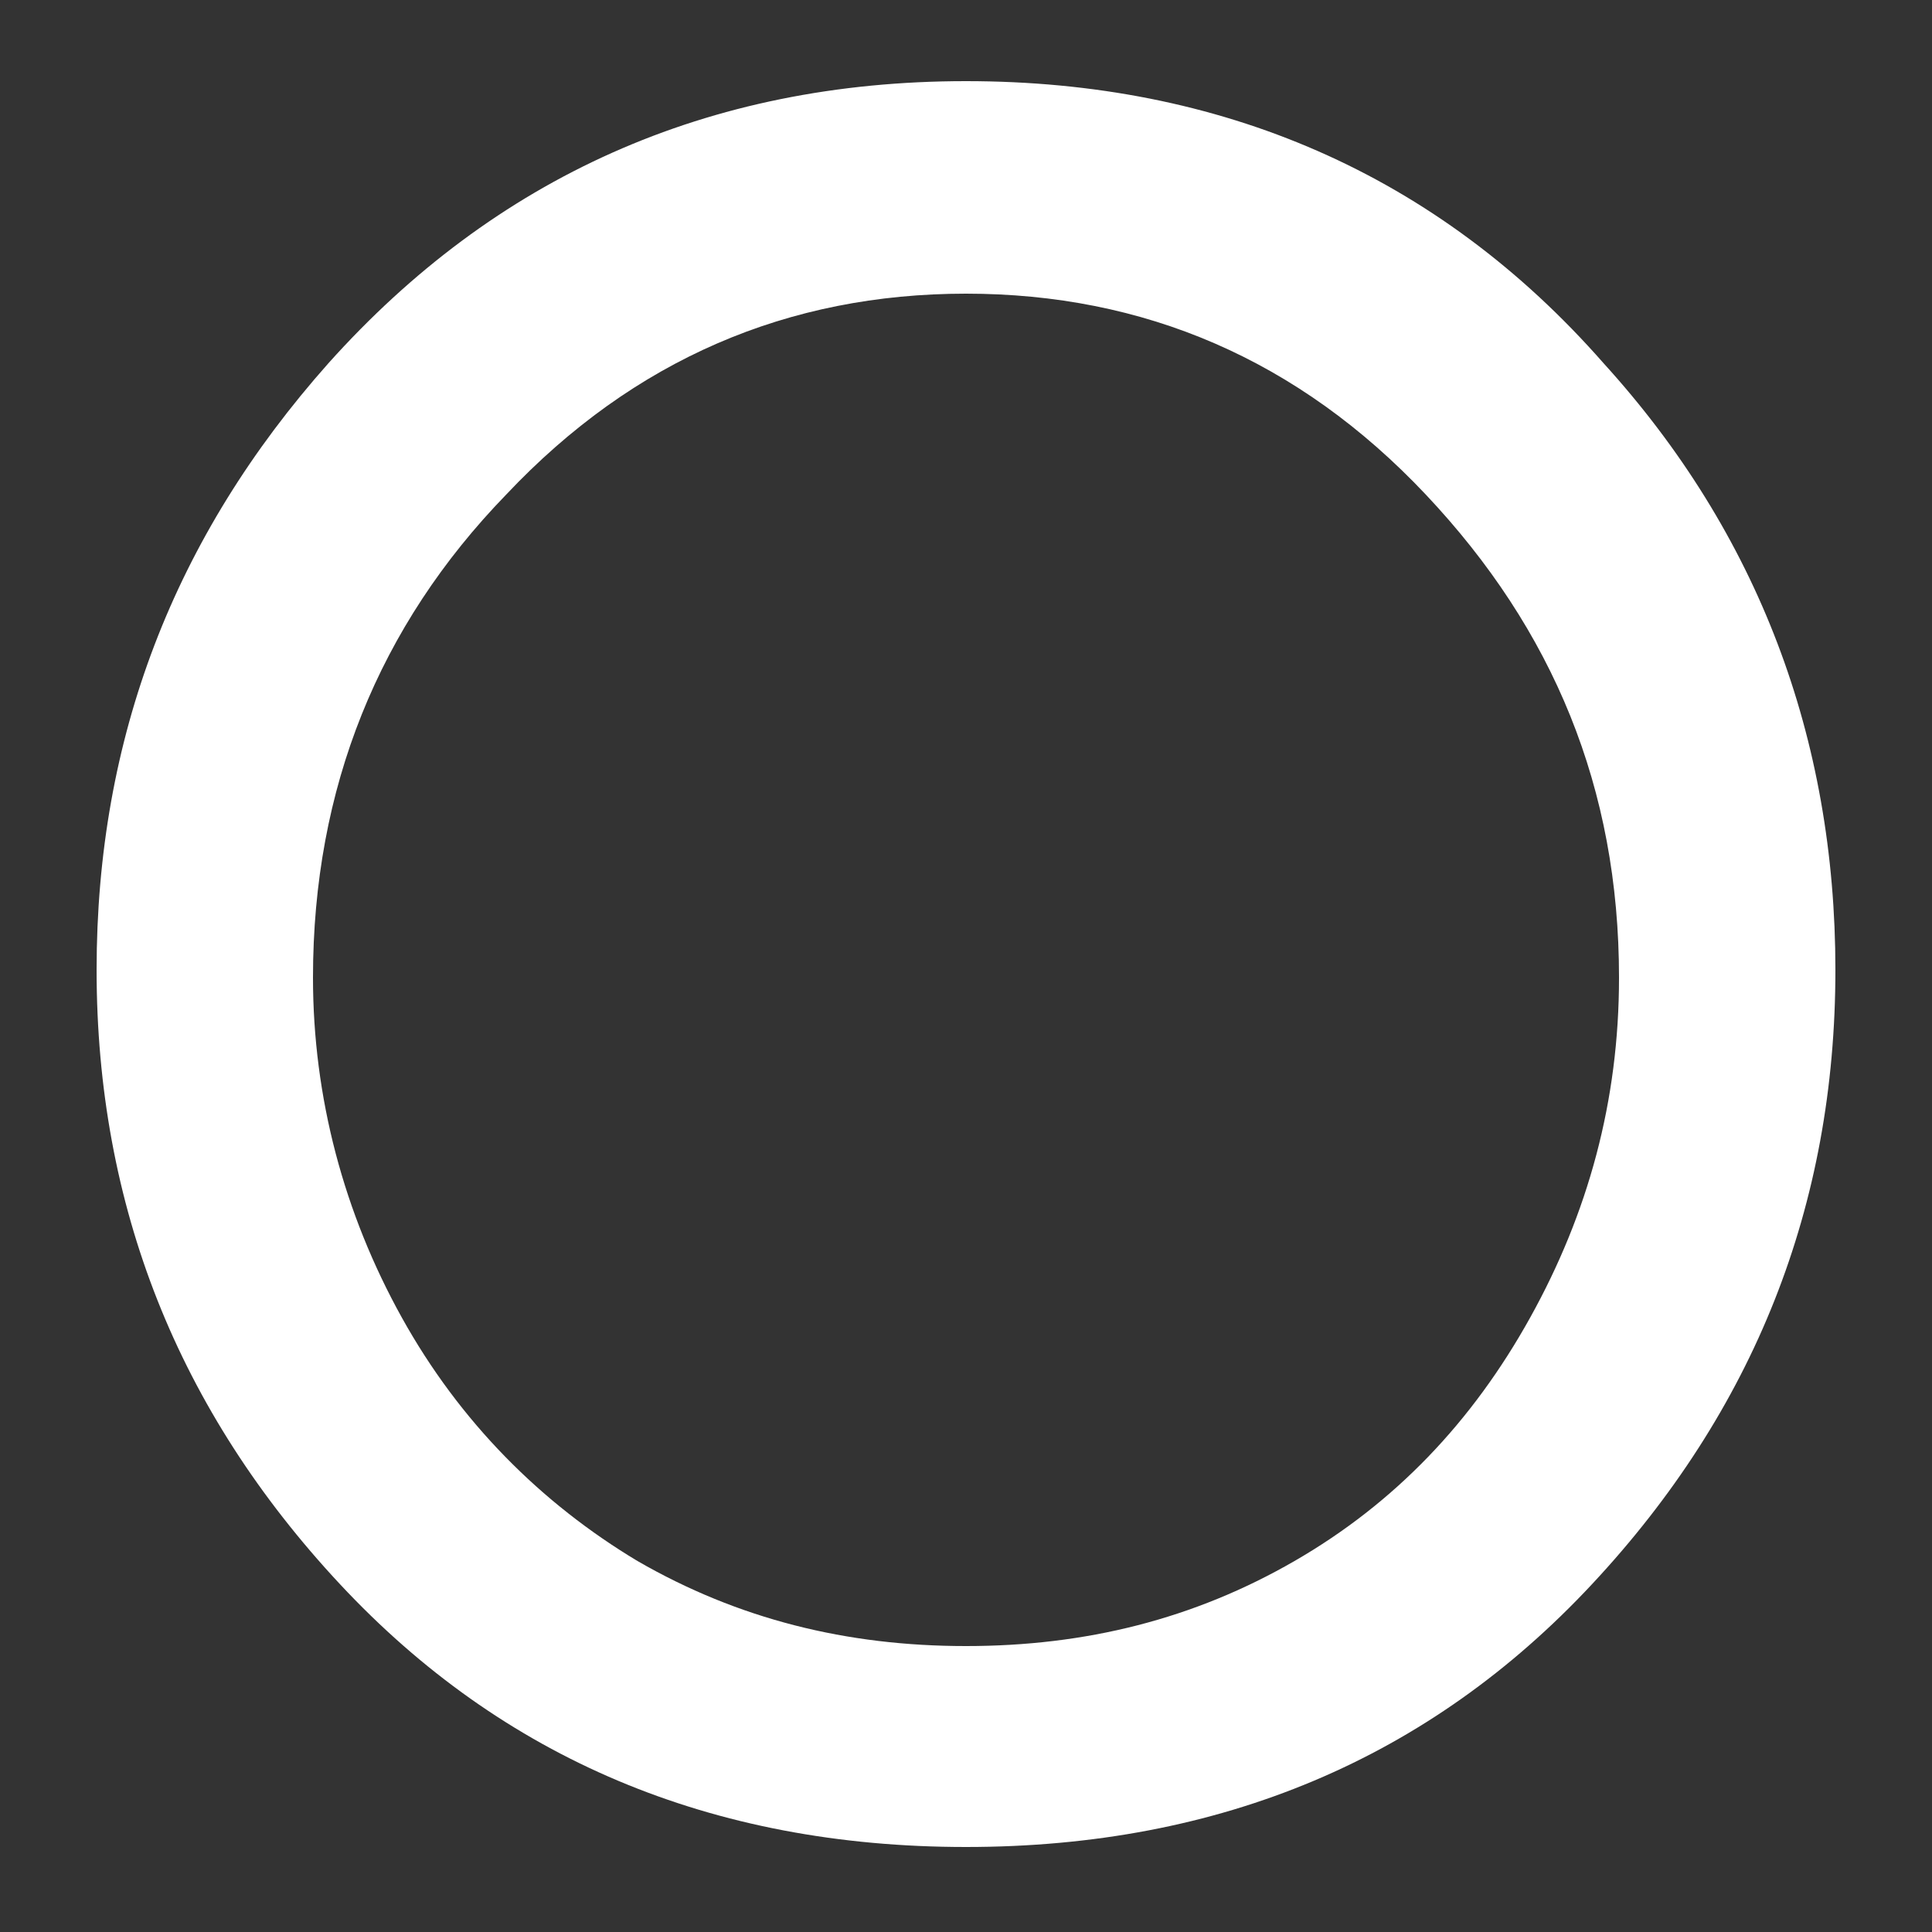 <?xml version="1.0" encoding="utf-8"?>
<!-- Generator: Adobe Illustrator 24.1.0, SVG Export Plug-In . SVG Version: 6.00 Build 0)  -->
<svg version="1.1" id="Layer_1" xmlns="http://www.w3.org/2000/svg" xmlns:xlink="http://www.w3.org/1999/xlink" x="0px" y="0px"
	 viewBox="0 0 50 50" style="enable-background:new 0 0 50 50;" xml:space="preserve">
<rect x="0" y="0" width="50" height="50" fill="#333333" stroke="none"/>
<style type="text/css">
	.st0{fill:#FFFFFF;}
</style>
<g>
	<path class="st0" d="M25,2.1c6.6,0,12.2,2.4,16.5,7.3c4,4.4,6,9.7,6,15.7c0,6.1-2.1,11.4-6.3,15.9c-4.2,4.5-9.6,6.8-16.2,6.8
		c-6.6,0-12-2.3-16.2-6.8c-4.2-4.5-6.3-9.8-6.3-15.9c0-6,2-11.2,6-15.7C12.8,4.6,18.3,2.1,25,2.1z M25,7.6c-4.6,0-8.6,1.7-11.9,5.2
		c-3.3,3.4-5,7.6-5,12.5c0,3.1,0.8,6.1,2.3,8.8c1.5,2.7,3.6,4.8,6.1,6.3c2.6,1.5,5.4,2.2,8.5,2.2c3.1,0,5.9-0.7,8.5-2.2
		c2.6-1.5,4.6-3.6,6.1-6.3c1.5-2.7,2.3-5.6,2.3-8.8c0-4.9-1.7-9-5-12.5S29.6,7.6,25,7.6z"/>
</g>
<g>
</g>
<g>
</g>
<g>
</g>
<g>
</g>
<g>
</g>
<g>
</g>
<g>
</g>
<g>
</g>
<g>
</g>
<g>
</g>
<g>
</g>
<g>
</g>
<g>
</g>
<g>
</g>
<g>
</g>
</svg>

